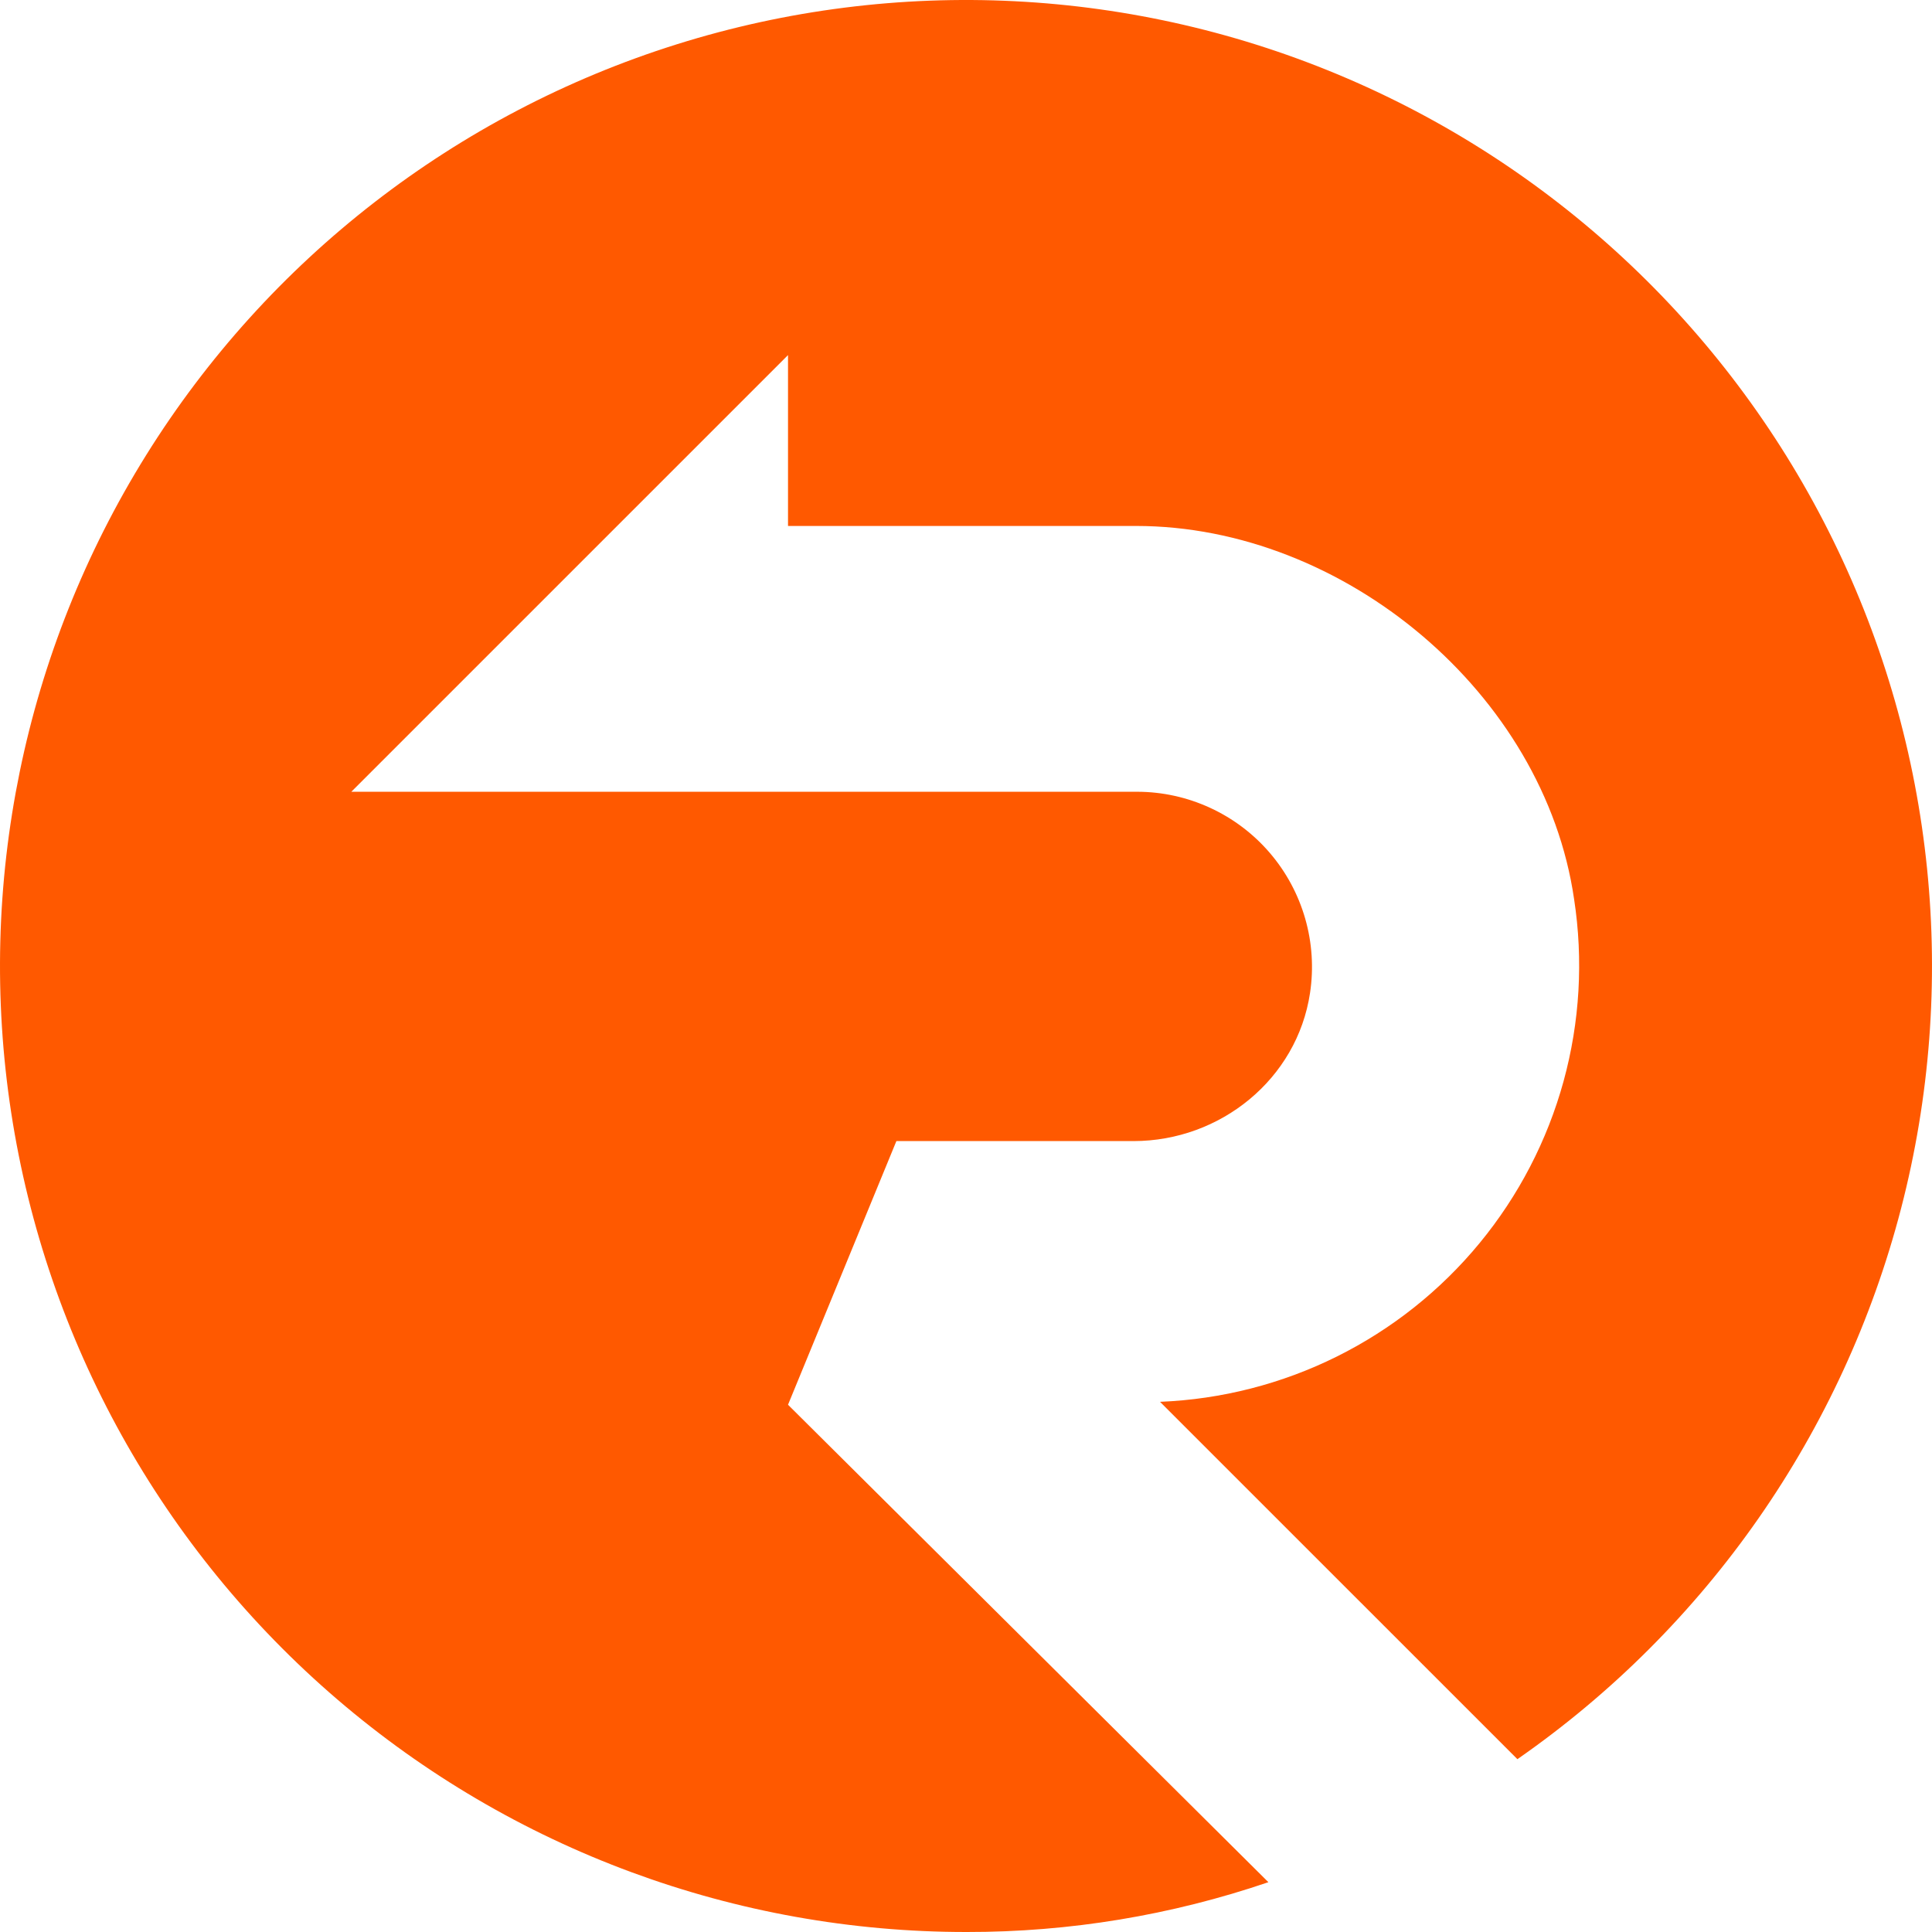<svg width="64" height="64" viewBox="0 0 64 64" fill="none" xmlns="http://www.w3.org/2000/svg">
<path d="M26.104 46.534L29.694 37.8H37.547C40.428 37.8 42.968 35.745 43.396 32.896C43.521 32.072 43.466 31.23 43.236 30.429C43.006 29.628 42.606 28.885 42.063 28.252C41.52 27.619 40.847 27.111 40.09 26.762C39.333 26.412 38.51 26.23 37.676 26.228H11.638L26.104 11.763V17.423H37.633C44.52 17.423 51.155 22.97 52.144 29.786C52.453 31.799 52.334 33.854 51.795 35.818C51.255 37.782 50.307 39.609 49.012 41.181C47.717 42.753 46.105 44.033 44.281 44.939C42.457 45.845 40.462 46.355 38.427 46.437L50.266 58.275C56.546 53.909 61.055 47.438 62.975 40.034C64.895 32.63 64.1 24.783 60.733 17.915C57.367 11.046 51.651 5.612 44.622 2.595C37.593 -0.423 29.716 -0.822 22.418 1.468C15.12 3.759 8.884 8.587 4.84 15.079C0.795 21.572 -0.79 29.298 0.371 36.858C1.532 44.418 5.363 51.313 11.17 56.292C16.976 61.271 24.374 64.005 32.023 64C35.423 64.005 38.8 63.447 42.017 62.35L26.104 46.534Z" fill="#FF5900"/>
</svg>
